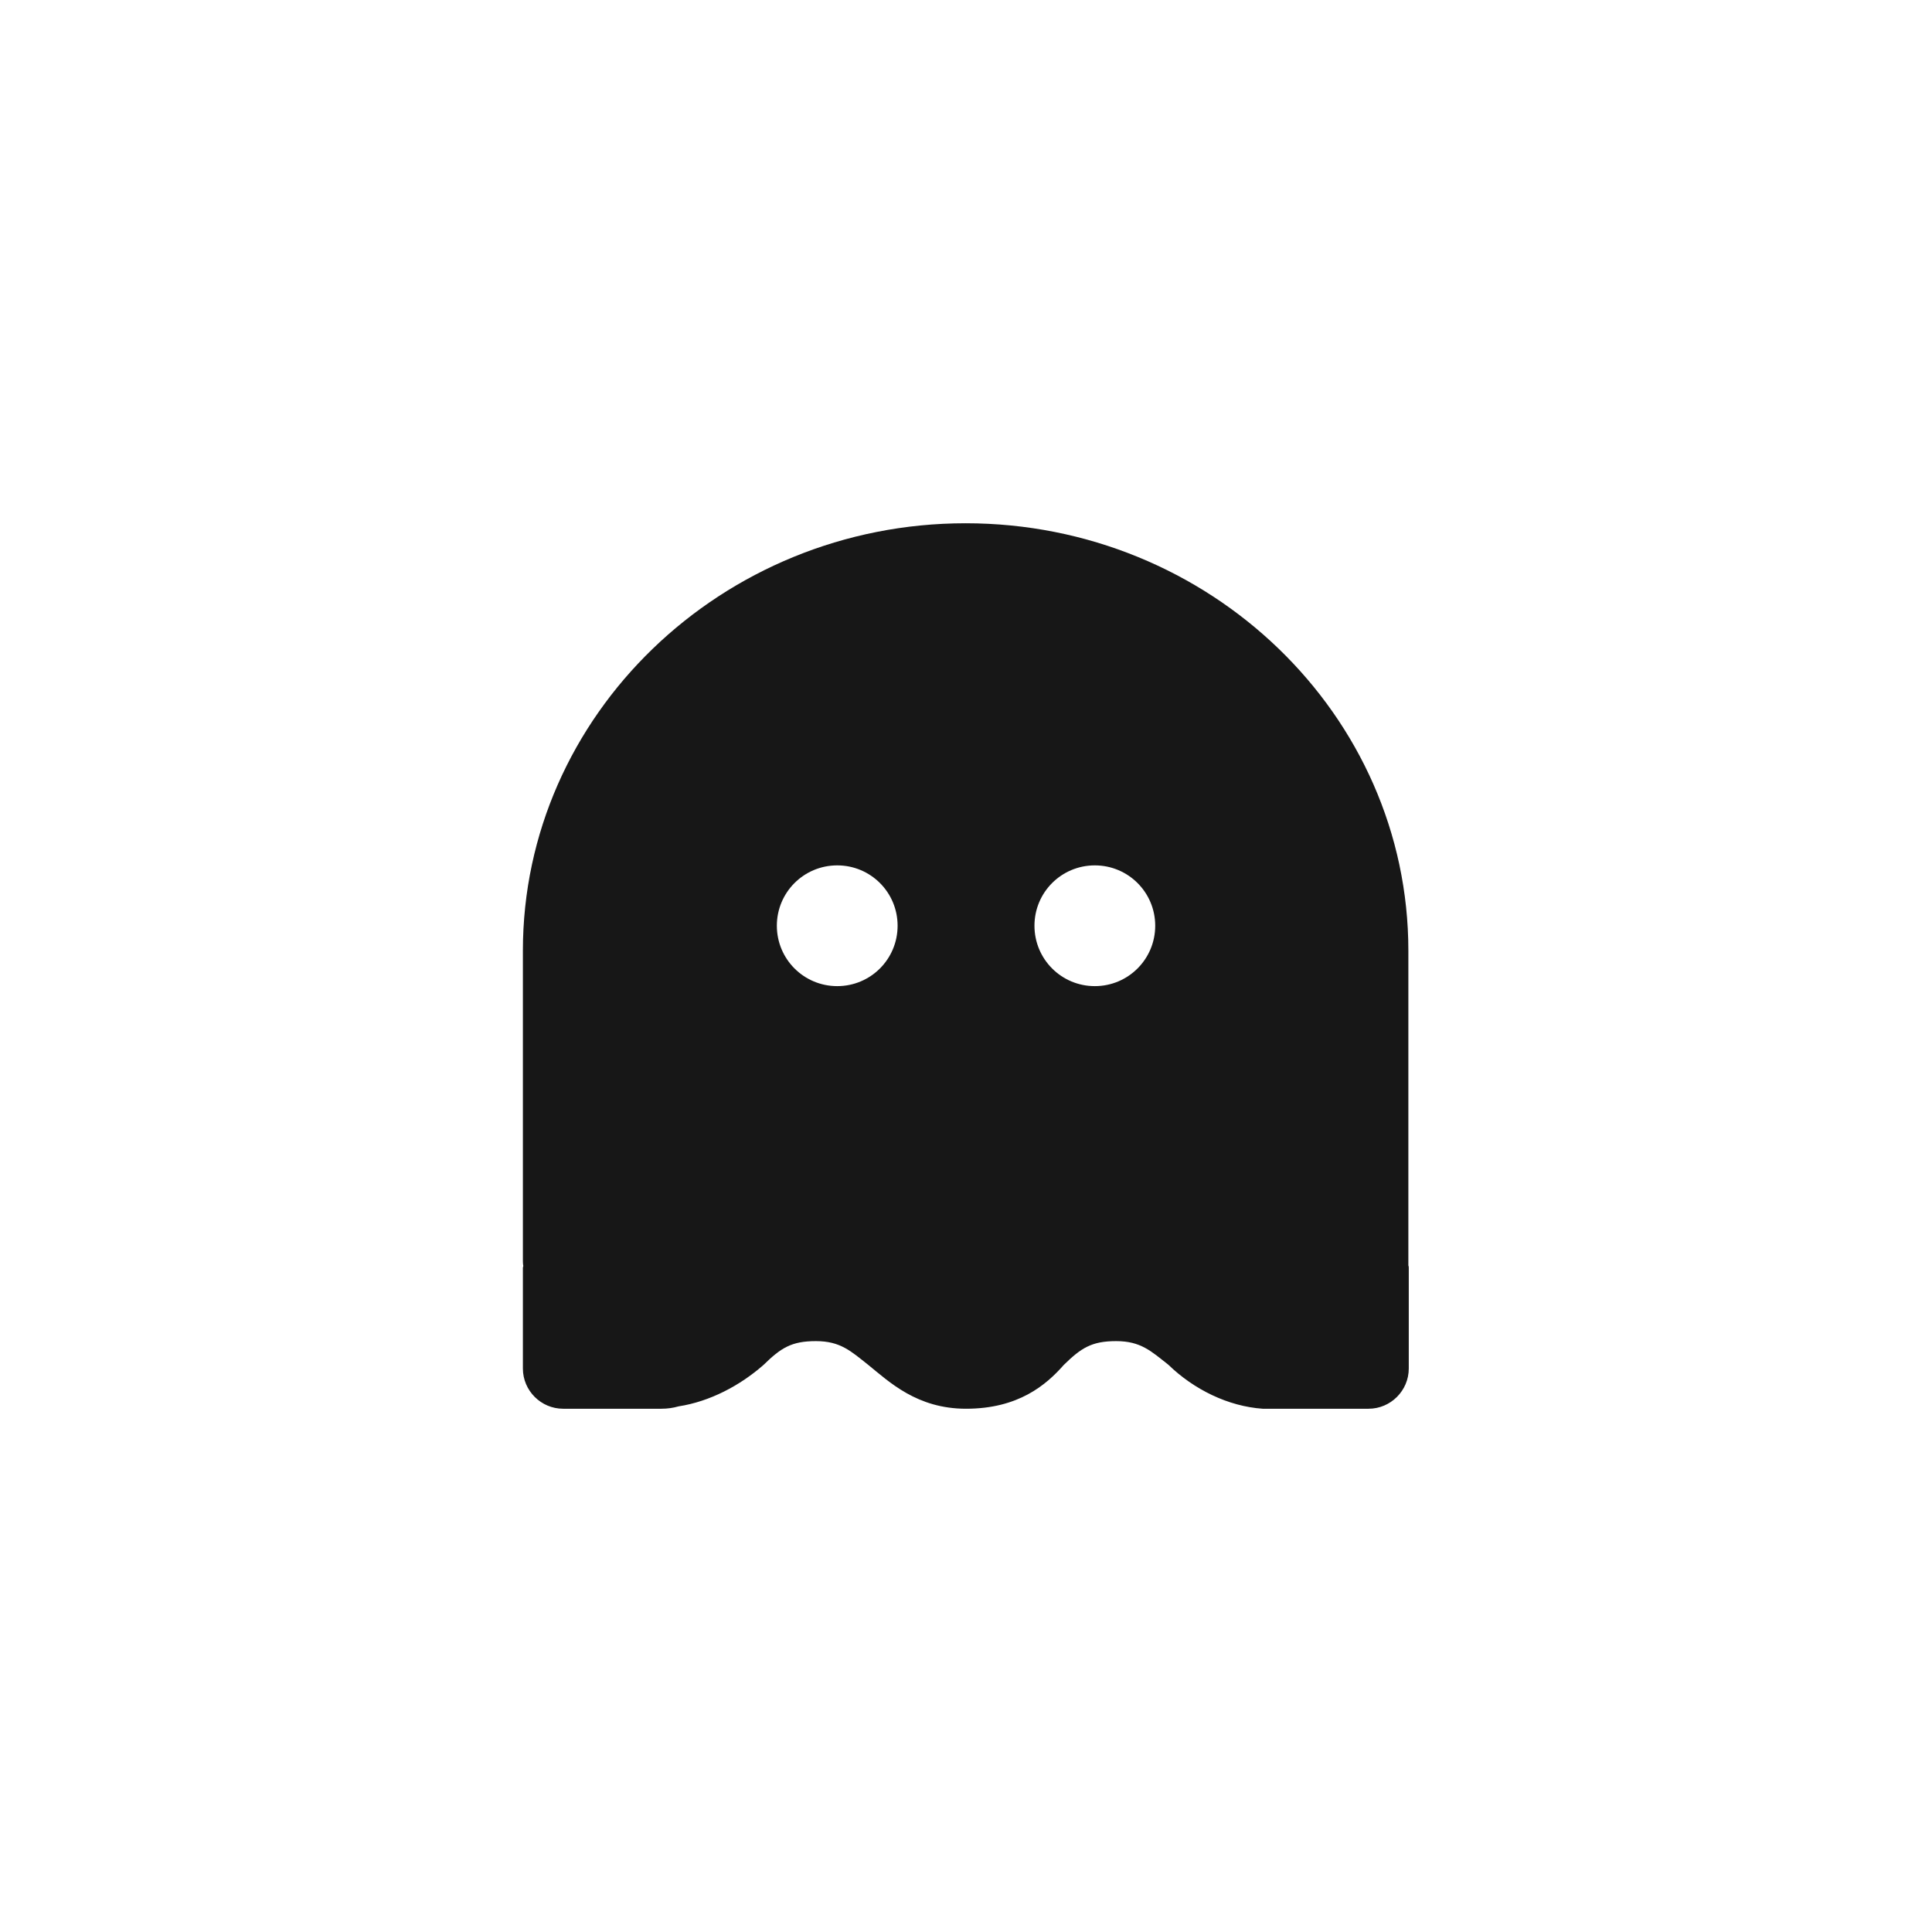 <svg width="62" height="62" viewBox="0 0 62 62" fill="none" xmlns="http://www.w3.org/2000/svg">
<path d="M45.196 40.61C45.196 40.61 45.196 40.507 45.196 40.455V30.509C45.196 22.94 38.816 16.792 30.988 16.792C23.161 16.792 16.78 22.953 16.78 30.509V40.455C16.78 40.455 16.78 40.571 16.793 40.623C16.793 40.649 16.78 40.662 16.78 40.688V43.917C16.78 44.627 17.361 45.208 18.072 45.208H21.223C21.417 45.208 21.598 45.183 21.779 45.131C22.786 44.976 23.755 44.459 24.504 43.8C25.059 43.258 25.395 43.038 26.183 43.038C26.971 43.038 27.307 43.361 27.862 43.8C28.534 44.343 29.425 45.208 31.001 45.208C32.68 45.208 33.572 44.446 34.14 43.8C34.695 43.258 35.031 43.038 35.819 43.038C36.607 43.038 36.943 43.361 37.498 43.8C38.312 44.588 39.41 45.131 40.521 45.208C40.598 45.208 40.688 45.208 40.766 45.208H43.918C44.628 45.208 45.209 44.627 45.209 43.917V40.688C45.209 40.688 45.209 40.636 45.196 40.61ZM26.868 31.646C25.796 31.646 24.93 30.78 24.93 29.708C24.93 28.636 25.796 27.771 26.868 27.771C27.94 27.771 28.805 28.636 28.805 29.708C28.805 30.78 27.94 31.646 26.868 31.646ZM35.134 31.646C34.062 31.646 33.197 30.78 33.197 29.708C33.197 28.636 34.062 27.771 35.134 27.771C36.206 27.771 37.072 28.636 37.072 29.708C37.072 30.78 36.206 31.646 35.134 31.646Z" fill="#171717"/>
</svg>
